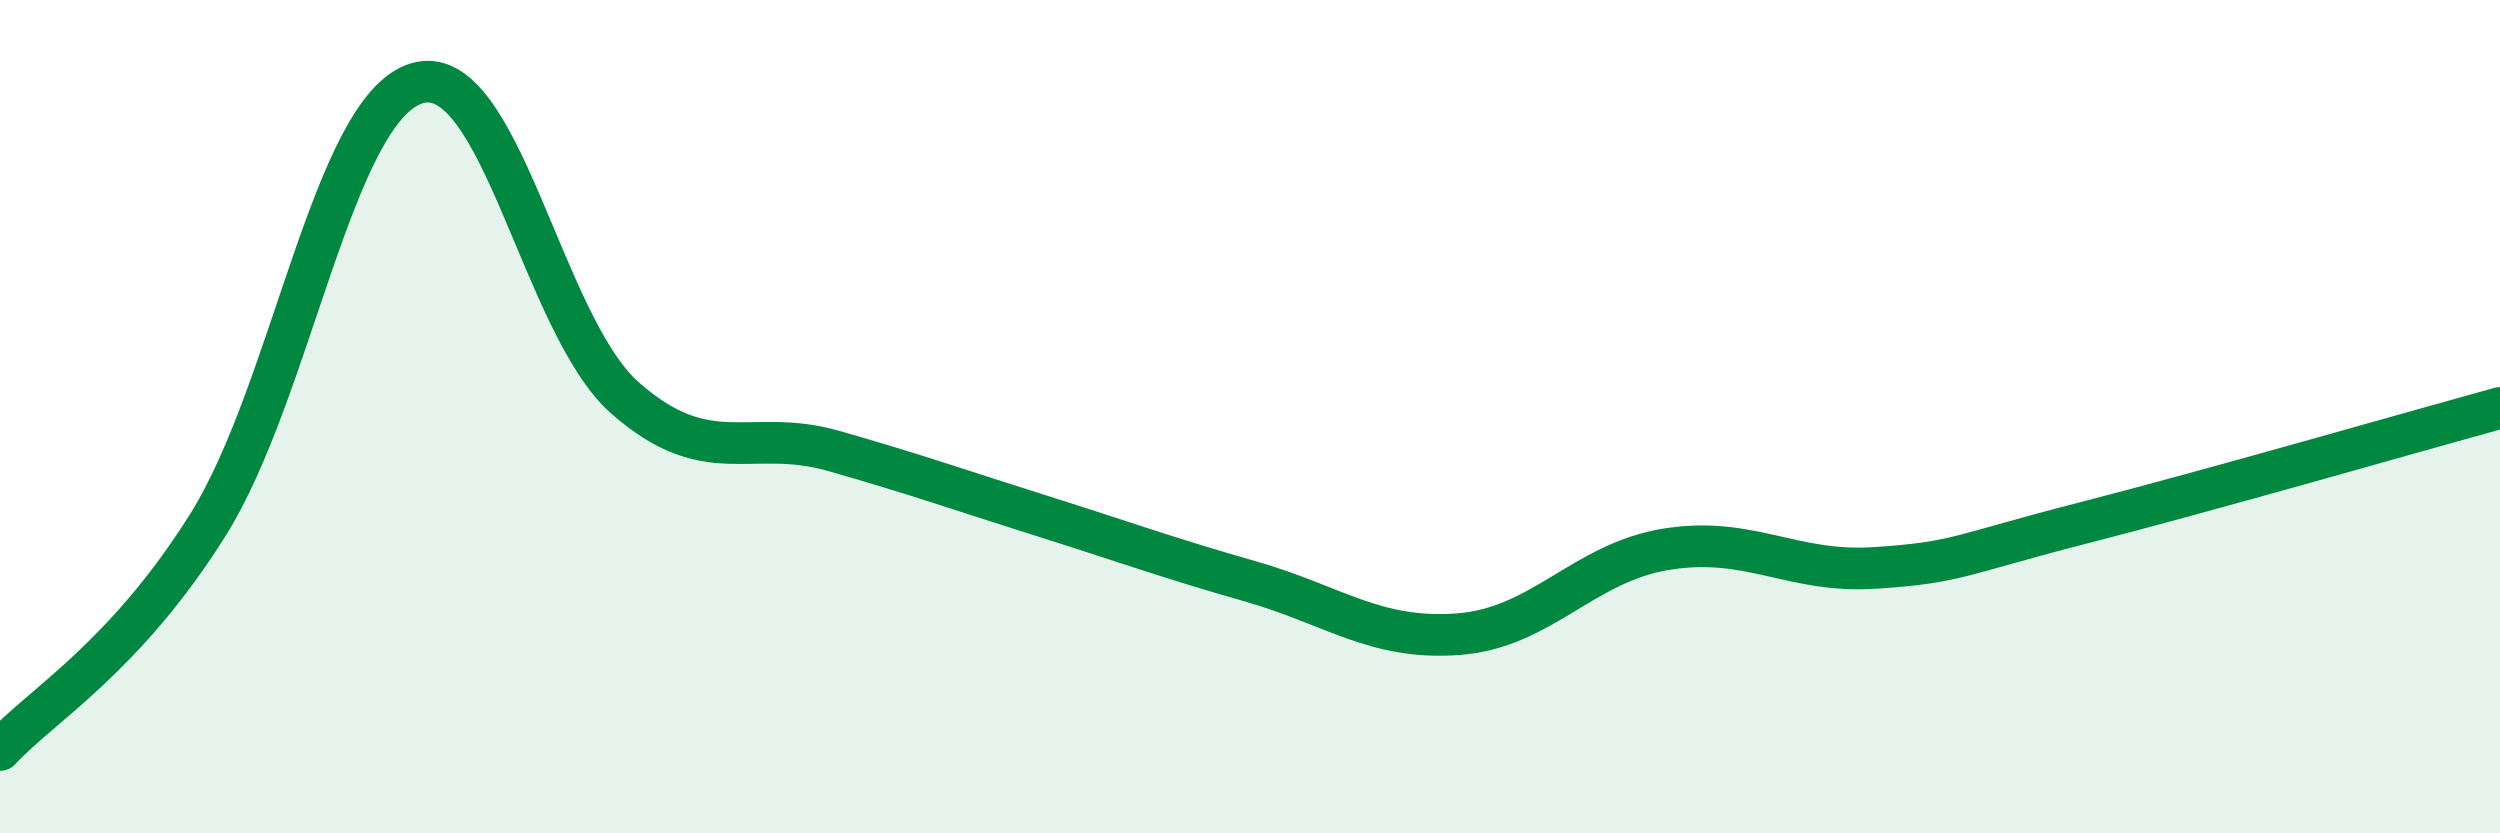 
    <svg width="60" height="20" viewBox="0 0 60 20" xmlns="http://www.w3.org/2000/svg">
      <path
        d="M 0,18 C 1,16.92 3,15.78 5,12.58 C 7,9.38 8,2.61 10,2 C 12,1.39 13,7.79 15,9.55 C 17,11.31 18,10.25 20,10.82 C 22,11.39 23,11.75 25,12.38 C 27,13.01 28,13.38 30,13.95 C 32,14.52 33,15.37 35,15.22 C 37,15.07 38,13.5 40,13.18 C 42,12.86 43,13.76 45,13.63 C 47,13.5 47,13.32 50,12.55 C 53,11.78 58,10.34 60,9.79L60 20L0 20Z"
        fill="#008740"
        opacity="0.1"
        stroke-linecap="round"
        stroke-linejoin="round"
      />
      <path
        d="M 0,18 C 1,16.92 3,15.78 5,12.58 C 7,9.38 8,2.61 10,2 C 12,1.39 13,7.79 15,9.55 C 17,11.31 18,10.25 20,10.82 C 22,11.39 23,11.75 25,12.38 C 27,13.01 28,13.38 30,13.95 C 32,14.52 33,15.37 35,15.22 C 37,15.07 38,13.5 40,13.18 C 42,12.86 43,13.76 45,13.63 C 47,13.5 47,13.32 50,12.55 C 53,11.78 58,10.34 60,9.79"
        stroke="#008740"
        stroke-width="1"
        fill="none"
        stroke-linecap="round"
        stroke-linejoin="round"
      />
    </svg>
  